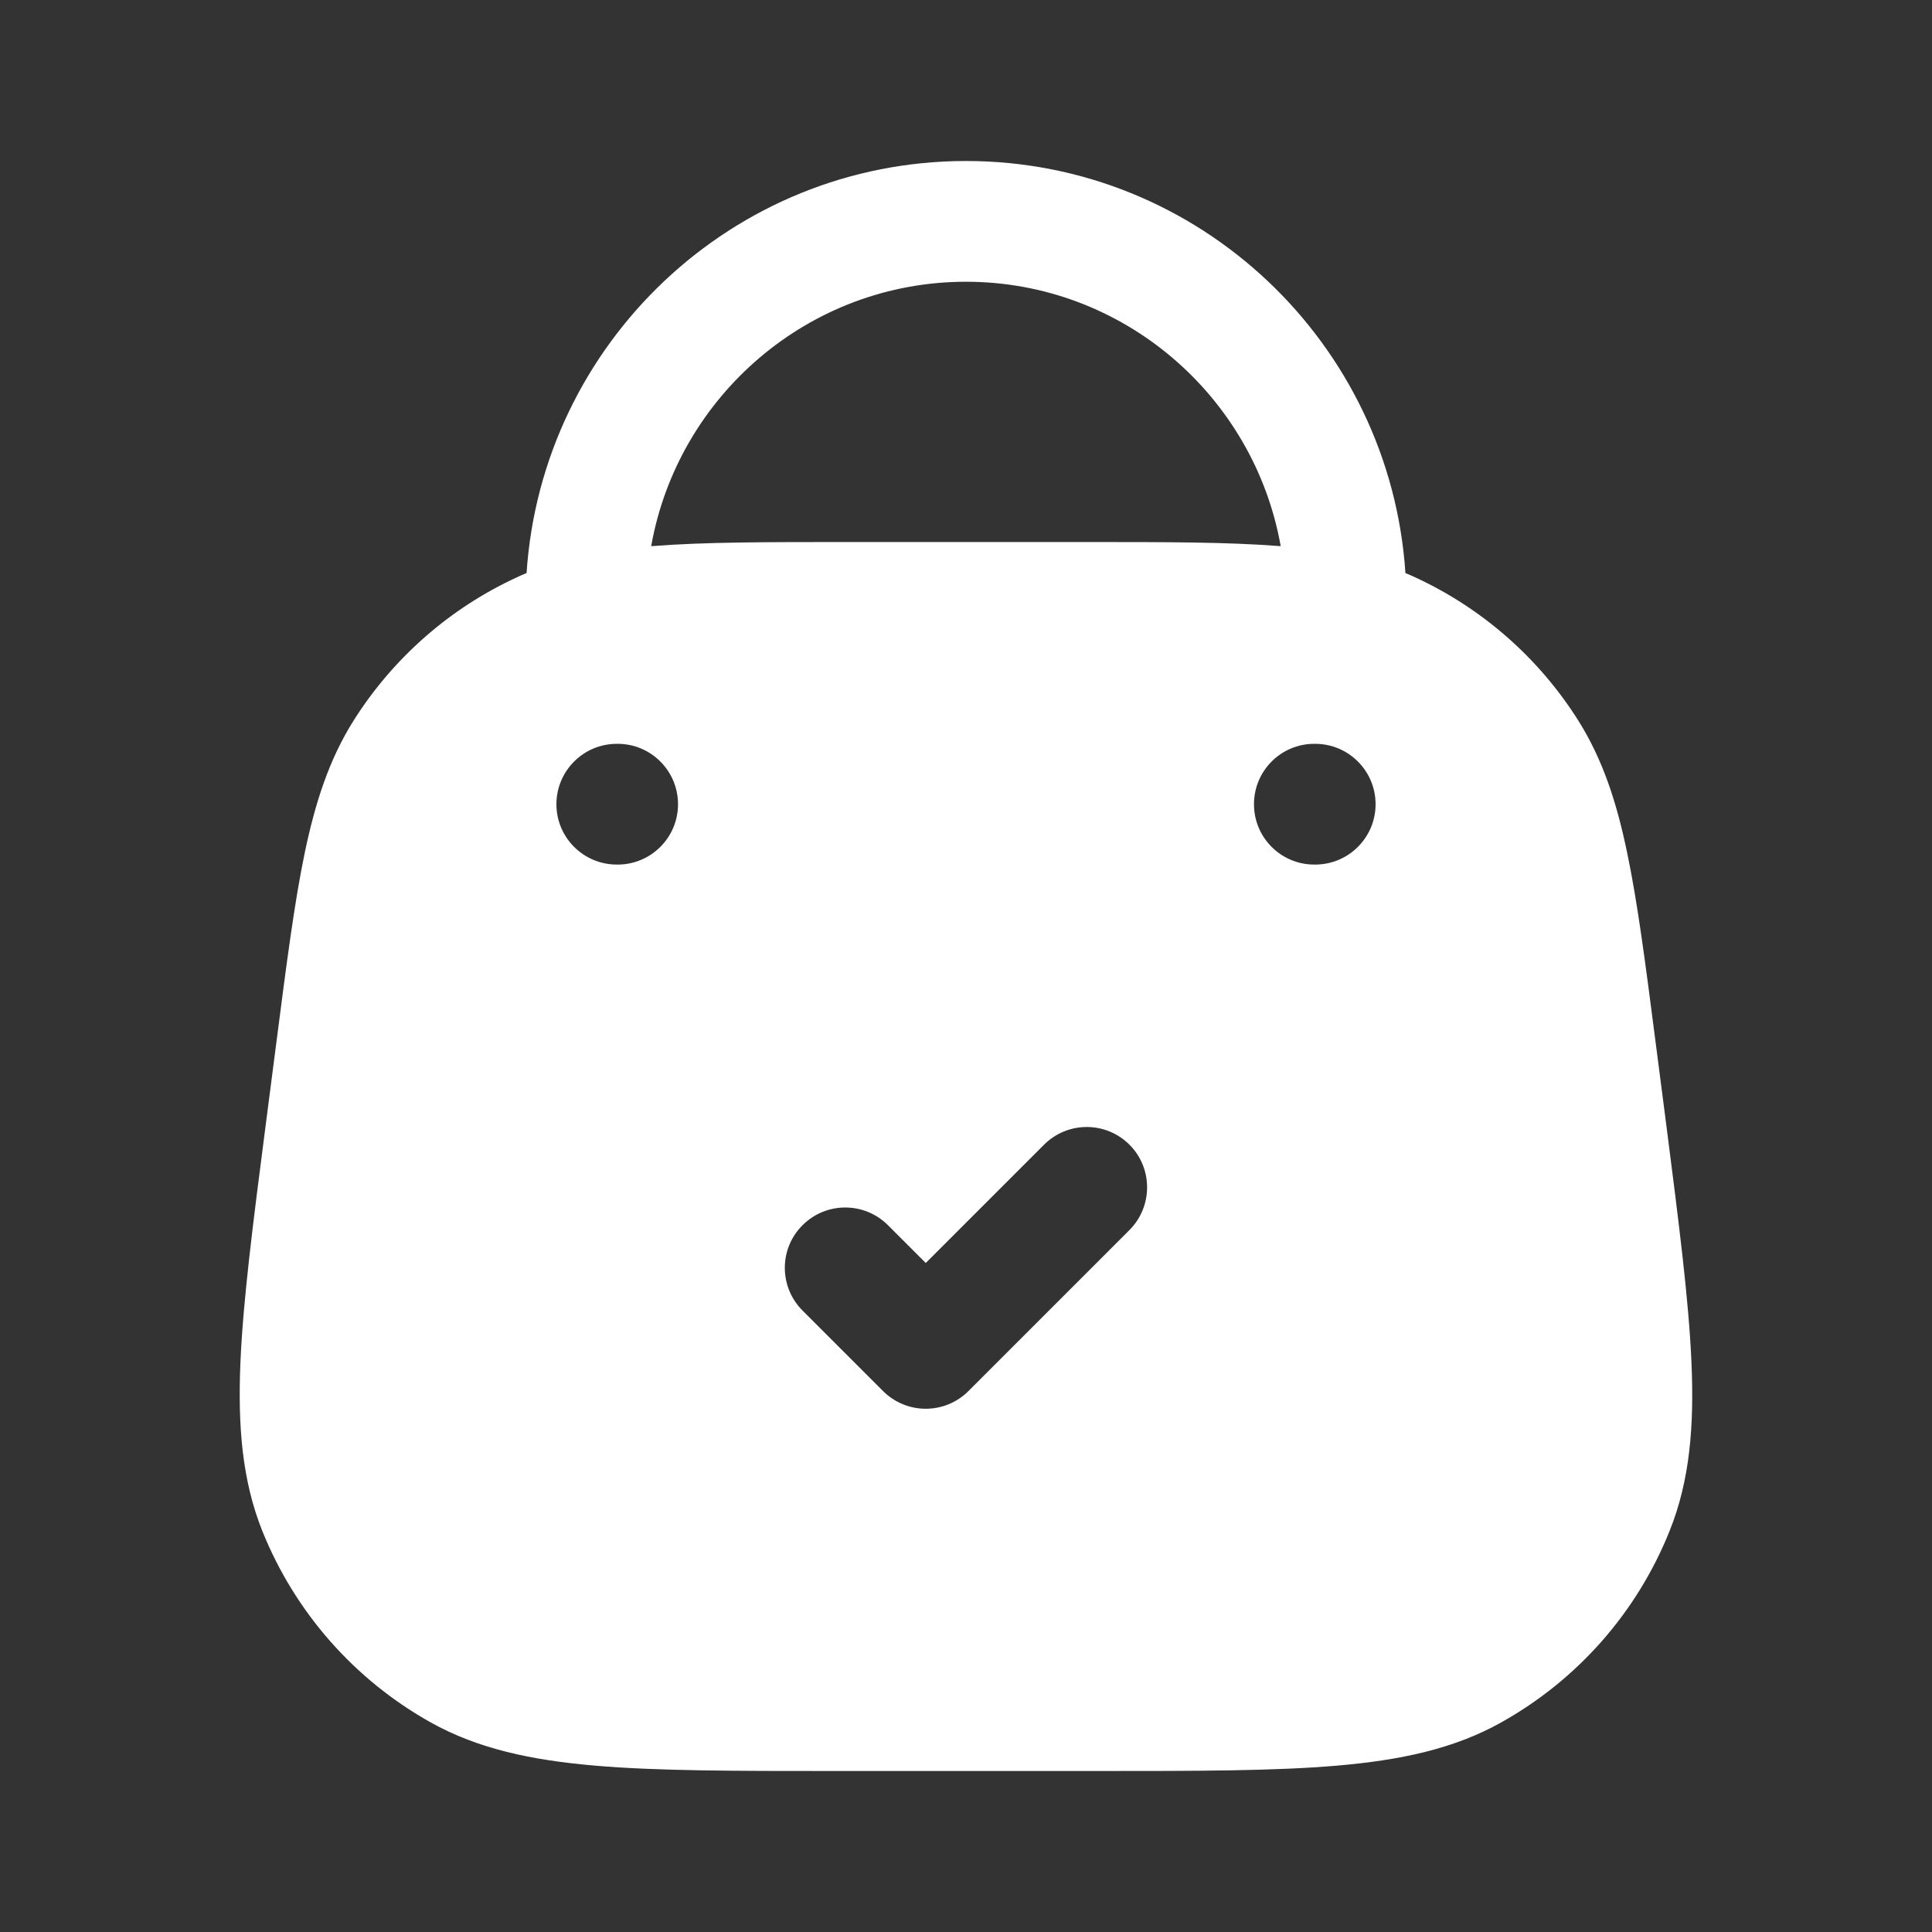 <svg width="18" height="18" viewBox="0 0 18 18" fill="none" xmlns="http://www.w3.org/2000/svg">
<rect x="0" y="0" width="18" height="18" fill="#333333" stroke="none"/>
<path fill-rule="evenodd" clip-rule="evenodd" d="M9 1.5C11.176 1.5 12.953 3.201 13.094 5.339C13.124 5.351 13.155 5.365 13.185 5.379C13.811 5.668 14.34 6.133 14.707 6.717C14.932 7.076 15.062 7.473 15.16 7.946C15.257 8.408 15.331 8.982 15.424 9.704L15.524 10.477C15.641 11.39 15.734 12.111 15.759 12.694C15.785 13.287 15.744 13.794 15.555 14.264C15.252 15.02 14.699 15.649 13.987 16.047C13.546 16.294 13.049 16.399 12.457 16.45C11.876 16.5 11.149 16.5 10.228 16.5H7.771C6.851 16.5 6.124 16.5 5.543 16.45C4.951 16.399 4.454 16.294 4.012 16.047C3.301 15.649 2.748 15.02 2.444 14.264C2.256 13.794 2.215 13.287 2.24 12.694C2.265 12.111 2.358 11.39 2.476 10.477L2.576 9.704C2.669 8.982 2.743 8.408 2.839 7.946C2.938 7.473 3.067 7.076 3.292 6.717C3.66 6.133 4.188 5.668 4.815 5.379C4.845 5.365 4.875 5.351 4.906 5.339C5.047 3.201 6.824 1.5 9 1.5ZM9 2.625C10.464 2.625 11.684 3.691 11.932 5.088L11.908 5.087C11.438 5.05 10.859 5.05 10.131 5.05H7.868C7.141 5.05 6.562 5.05 6.092 5.087L6.067 5.088C6.315 3.691 7.535 2.625 9 2.625ZM5.747 6.93C5.436 6.93 5.184 7.182 5.184 7.493C5.184 7.803 5.436 8.055 5.747 8.055H5.755C6.065 8.055 6.317 7.803 6.317 7.493C6.317 7.182 6.065 6.93 5.755 6.93H5.747ZM11.683 7.493C11.683 7.182 11.934 6.93 12.245 6.93H12.253C12.564 6.93 12.816 7.182 12.816 7.493C12.816 7.803 12.564 8.055 12.253 8.055H12.245C11.934 8.055 11.683 7.803 11.683 7.493ZM10.523 11.46C10.742 11.24 10.742 10.884 10.523 10.665C10.303 10.445 9.947 10.445 9.727 10.665L8.625 11.767L8.273 11.415C8.053 11.195 7.697 11.195 7.477 11.415C7.257 11.634 7.257 11.99 7.477 12.21L8.227 12.96C8.447 13.18 8.803 13.18 9.023 12.96L10.523 11.46Z" fill="white"/>
</svg>
